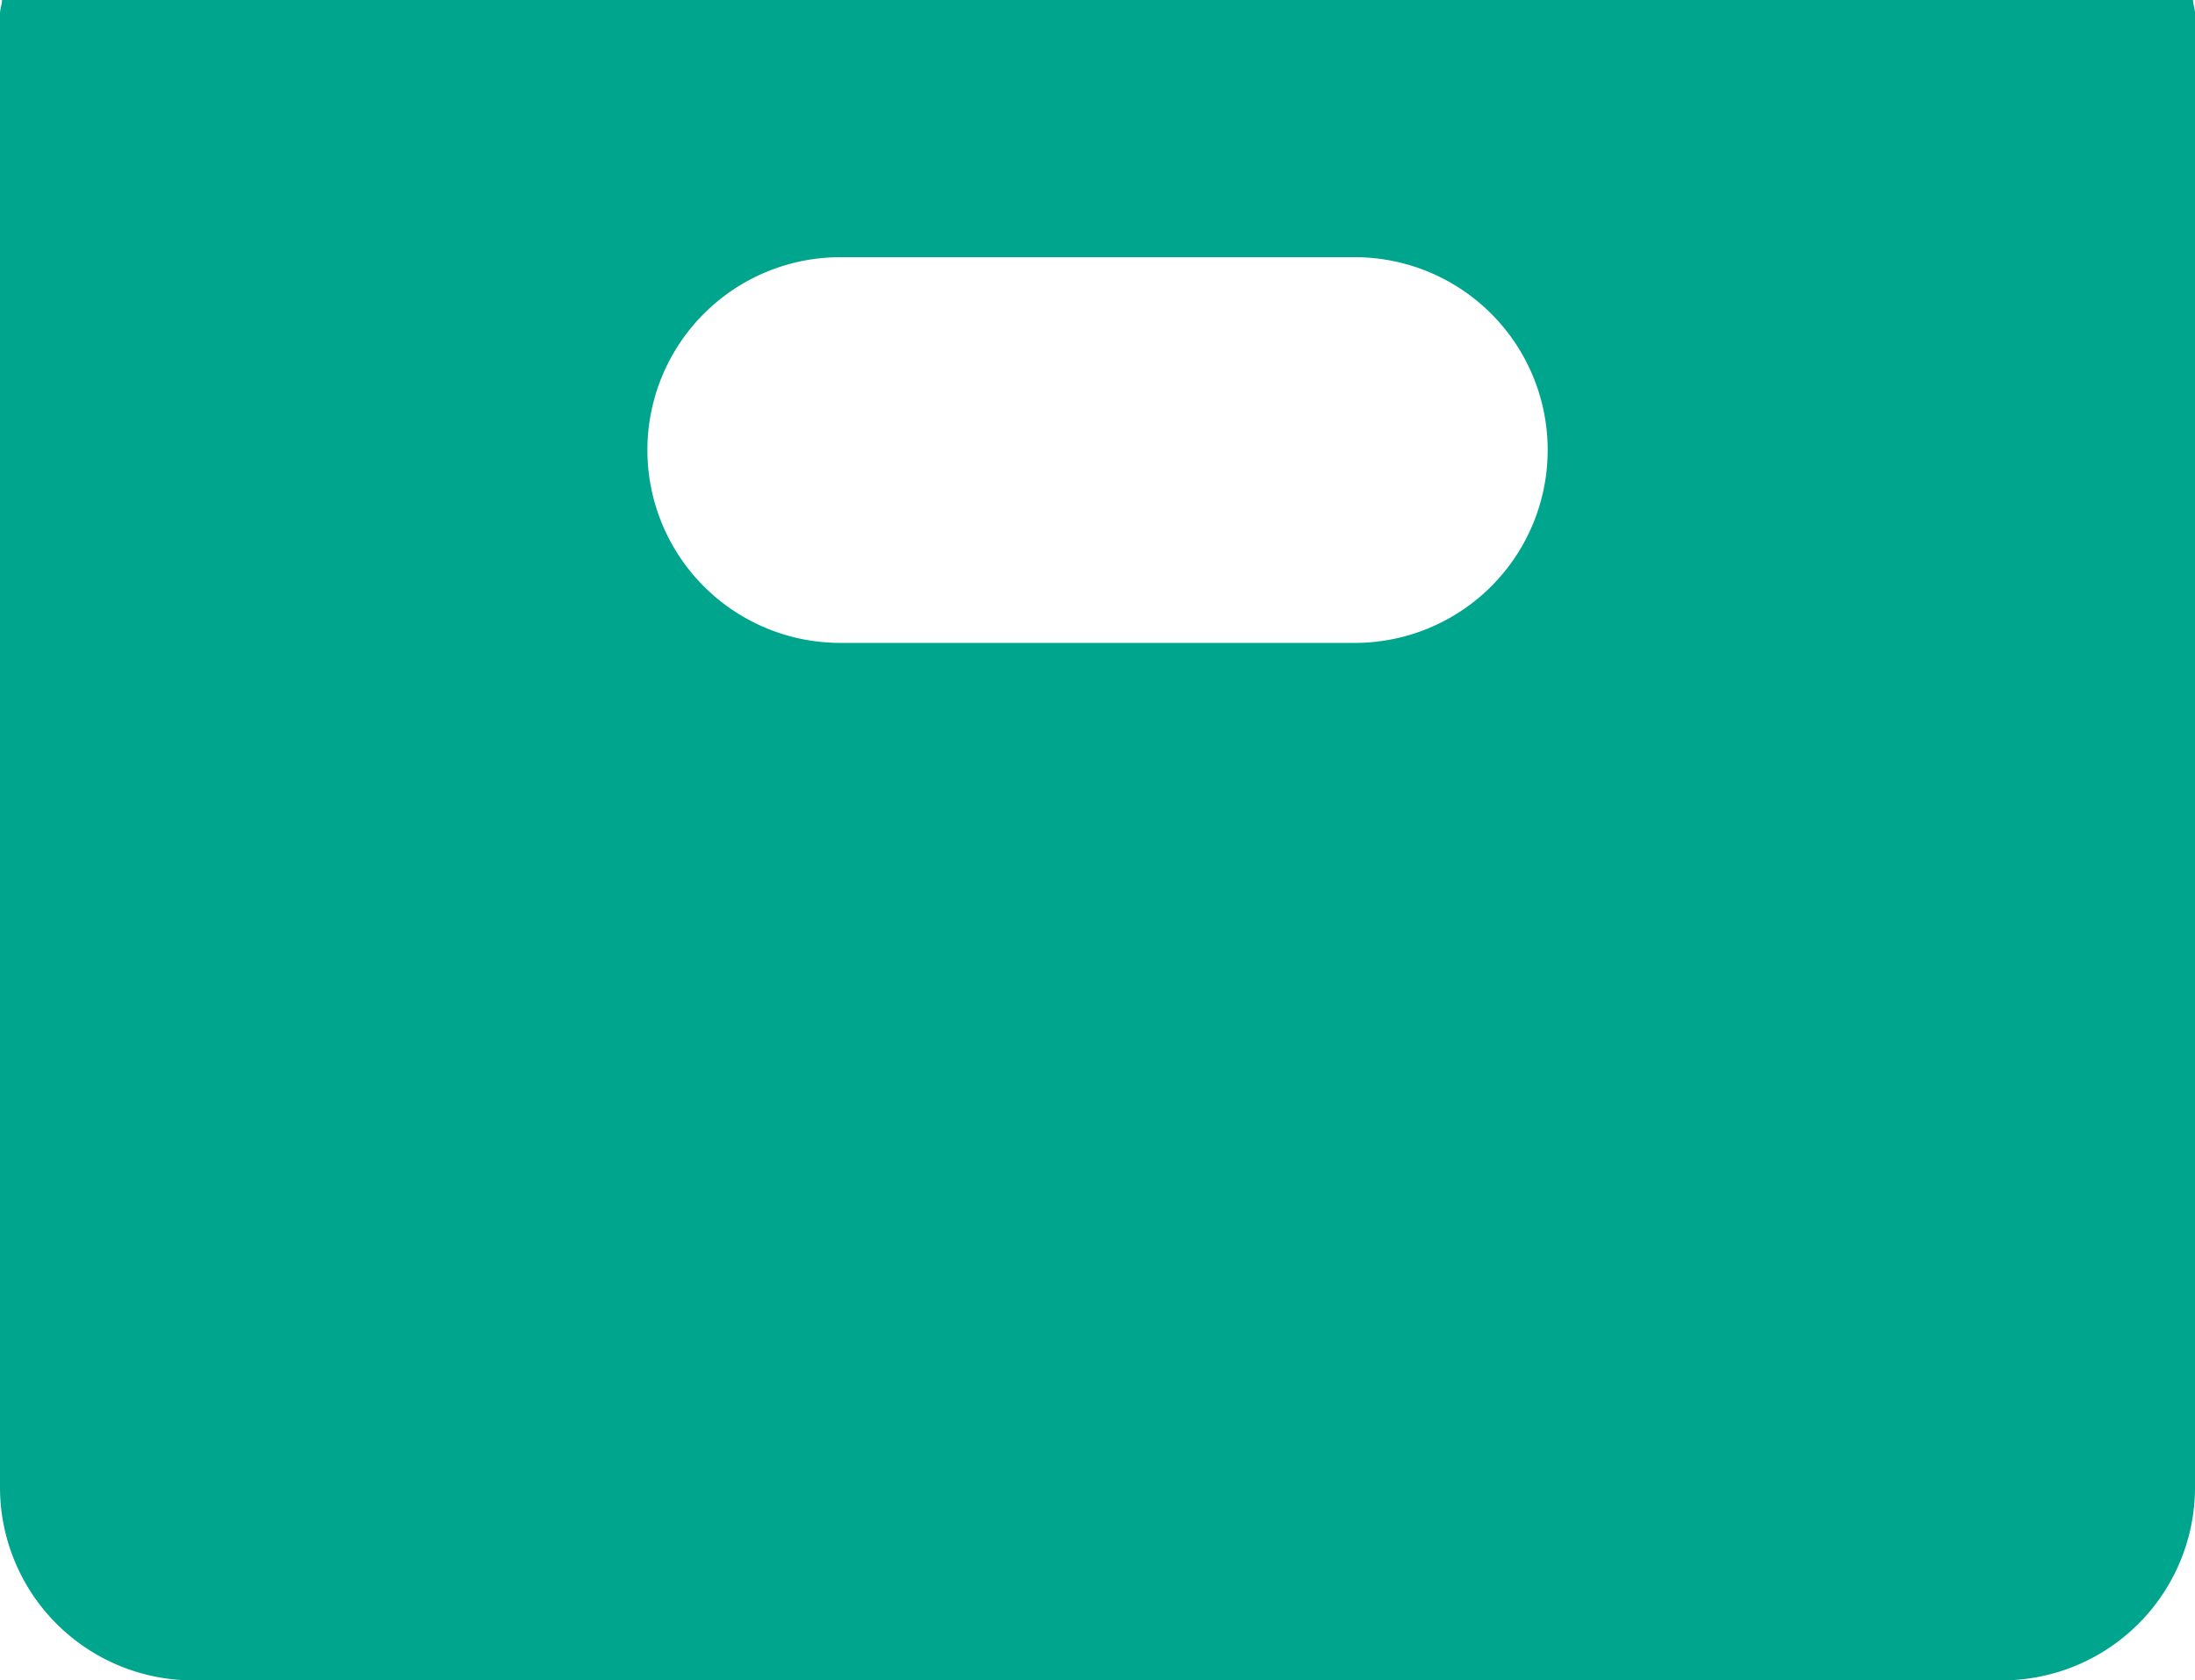<svg id="Group_14" data-name="Group 14" xmlns="http://www.w3.org/2000/svg" viewBox="0 0 26.5 20.289">
  <defs>
    <style>
      .cls-1 {
        fill: #00a58d;
      }
    </style>
  </defs>
  <g id="Group_13" data-name="Group 13">
    <path id="Path_19" data-name="Path 19" class="cls-1" d="M26.476,120H.024c0,.056-.024.108-.024.164v17.8a2.332,2.332,0,0,0,2.329,2.329H24.171A2.332,2.332,0,0,0,26.5,137.96v-17.8C26.5,120.108,26.478,120.056,26.476,120Zm-10.12,7.764H10.145a2.329,2.329,0,0,1,0-4.658h6.211a2.329,2.329,0,0,1,0,4.658Z" transform="translate(0 -120)"/>
  </g>
</svg>
